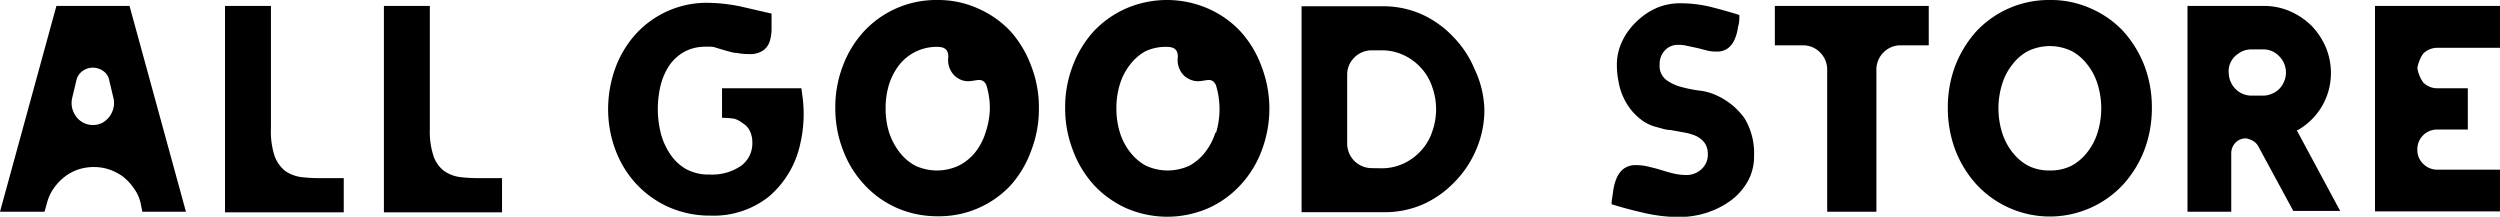 <svg xmlns="http://www.w3.org/2000/svg" viewBox="0 0 160 13.87"><g id="レイヤー_2" data-name="レイヤー 2"><g id="レイヤー_1-2" data-name="レイヤー 1"><path d="M0,13.55,3.61.38H8.29L11.9,13.55H9.11L9,13A2.58,2.58,0,0,0,8.53,12a3.38,3.38,0,0,0-.69-.72A3.3,3.3,0,0,0,7,10.85a3.1,3.1,0,0,0-1-.16,3.18,3.18,0,0,0-1,.16,3,3,0,0,0-.87.47,3.43,3.43,0,0,0-.69.73,2.82,2.82,0,0,0-.43.93l-.16.57ZM5.94,8a1.33,1.33,0,0,0,.63-.15A1.61,1.61,0,0,0,7,7.47a1.55,1.55,0,0,0,.26-.55,1.43,1.43,0,0,0,0-.65L7,5.18a.93.93,0,0,0-.4-.64,1.17,1.17,0,0,0-.66-.21,1.12,1.12,0,0,0-.65.21,1,1,0,0,0-.41.64L4.62,6.27a1.43,1.43,0,0,0,0,.65,1.55,1.55,0,0,0,.26.55,1.3,1.3,0,0,0,.47.39A1.28,1.28,0,0,0,5.94,8Z"/><path d="M17.34,8.24A5,5,0,0,0,17.58,10a2.19,2.19,0,0,0,.67.94,2.38,2.38,0,0,0,1,.39,9.54,9.54,0,0,0,1.22.07H22v2.19H14.4V.38h2.94Z"/><path d="M27.51,8.24A5,5,0,0,0,27.75,10a2,2,0,0,0,.67.94,2.33,2.33,0,0,0,1,.39,9.38,9.38,0,0,0,1.21.07h1.5v2.19H24.57V.38h2.94Z"/><path d="M51.29,5.65l.09.69a8.44,8.44,0,0,1-.17,2.89,6.1,6.1,0,0,1-2,3.35,5.67,5.67,0,0,1-3.72,1.22,6.51,6.51,0,0,1-2.7-.55,6.36,6.36,0,0,1-2.07-1.48A6.58,6.58,0,0,1,39.39,9.6,7.4,7.4,0,0,1,38.92,7a7.71,7.71,0,0,1,.46-2.64,6.68,6.68,0,0,1,1.31-2.18,6.14,6.14,0,0,1,4.63-2,11,11,0,0,1,2.06.23l2,.46v.92a2.73,2.73,0,0,1-.11.83,1.15,1.15,0,0,1-.43.61,1.5,1.5,0,0,1-.93.23,3.71,3.71,0,0,1-.74-.07c-.25,0-.5-.1-.76-.16L45.65,3A5,5,0,0,0,44.88,3a2.71,2.71,0,0,0-1.29.44,2.8,2.8,0,0,0-.86.92,4.15,4.15,0,0,0-.48,1.23,6.5,6.5,0,0,0-.15,1.39,6.33,6.33,0,0,0,.2,1.58,4.27,4.27,0,0,0,.61,1.33,3,3,0,0,0,1,.93,3,3,0,0,0,1.52.35,3.27,3.27,0,0,0,2-.56,1.77,1.77,0,0,0,.72-1.45,1.69,1.69,0,0,0-.17-.8,1.17,1.17,0,0,0-.44-.47A1.63,1.63,0,0,0,47,7.6a5,5,0,0,0-.79-.06l0-1.89h3.12v0Z"/><path d="M95,7a6.37,6.37,0,0,1-.51,2.54,6.56,6.56,0,0,1-1.38,2.09,6.42,6.42,0,0,1-2,1.43,6.09,6.09,0,0,1-2.53.52H83.3V.4h5.21A6.09,6.09,0,0,1,91,.92a6.42,6.42,0,0,1,2,1.43,6.56,6.56,0,0,1,1.38,2.09A6.38,6.38,0,0,1,95,7Zm-6.6,3.77a3.31,3.31,0,0,0,1.42-.3,3.46,3.46,0,0,0,1.11-.81,3.32,3.32,0,0,0,.72-1.2,4.26,4.26,0,0,0,0-2.93,3.32,3.32,0,0,0-.72-1.2,3.46,3.46,0,0,0-1.11-.81,3.31,3.31,0,0,0-1.42-.3h-.6a1.56,1.56,0,0,0-1.12.46,1.52,1.52,0,0,0-.46,1.11V9.19a1.57,1.57,0,0,0,1.58,1.57Z"/><path d="M106.22,4.1a1.14,1.14,0,0,0,.4,1,2.87,2.87,0,0,0,1,.47,8.21,8.21,0,0,0,1.16.23,3.43,3.43,0,0,1,1,.27,4.43,4.43,0,0,1,1.89,1.53,4.32,4.32,0,0,1,.59,2.36,3.24,3.24,0,0,1-.43,1.69,3.92,3.92,0,0,1-1.11,1.22,5.4,5.4,0,0,1-1.54.76,5.85,5.85,0,0,1-1.7.26,10.1,10.1,0,0,1-2.2-.25c-.76-.17-1.47-.36-2.14-.57,0-.26.07-.54.1-.83a3.44,3.44,0,0,1,.21-.81,1.55,1.55,0,0,1,.45-.62,1.27,1.27,0,0,1,.82-.24,3.13,3.13,0,0,1,.8.1c.26.06.53.13.79.21s.52.16.78.22a3.59,3.59,0,0,0,.81.1,1.38,1.38,0,0,0,1-.38,1.21,1.21,0,0,0,.4-.93,1.25,1.25,0,0,0-.2-.74,1.46,1.46,0,0,0-.54-.44,3.17,3.17,0,0,0-.77-.23l-.88-.16c-.31,0-.6-.12-.9-.19a2.82,2.82,0,0,1-.79-.34,3.7,3.7,0,0,1-.8-.72,4,4,0,0,1-.54-.88,4.06,4.06,0,0,1-.3-1,5.36,5.36,0,0,1-.1-1.06,3.49,3.49,0,0,1,.34-1.49,4.19,4.19,0,0,1,.91-1.25A4.35,4.35,0,0,1,106,.52a3.78,3.78,0,0,1,1.51-.31,8.28,8.28,0,0,1,1.93.22c.63.16,1.25.33,1.88.53,0,.24,0,.5-.09.77a2.66,2.66,0,0,1-.2.76,1.44,1.44,0,0,1-.43.59,1.17,1.17,0,0,1-.76.22,2.35,2.35,0,0,1-.6-.07l-.58-.15L108,2.94a2.35,2.35,0,0,0-.6-.07,1.12,1.12,0,0,0-.86.37A1.21,1.21,0,0,0,106.22,4.1Z"/><path d="M123.44.38V2.9h-1.79a1.52,1.52,0,0,0-1.11.46,1.54,1.54,0,0,0-.45,1.11v9.08h-3.15V4.47a1.54,1.54,0,0,0-.45-1.11,1.52,1.52,0,0,0-1.11-.46h-1.79V.38Z"/><path d="M131.19,0a6.21,6.21,0,0,1,2.64.55A6.27,6.27,0,0,1,135.89,2a7.12,7.12,0,0,1,1.35,2.2,7.52,7.52,0,0,1,.48,2.7,7.6,7.6,0,0,1-.48,2.7,7,7,0,0,1-1.35,2.2,6.4,6.4,0,0,1-9.4,0,7,7,0,0,1-1.35-2.2,7.6,7.6,0,0,1-.48-2.7,7.52,7.52,0,0,1,.48-2.7A7.12,7.12,0,0,1,126.49,2a6.36,6.36,0,0,1,4.7-2Zm0,10.91a3,3,0,0,0,1.4-.31,3.23,3.23,0,0,0,1-.86,3.93,3.93,0,0,0,.66-1.27,5.24,5.24,0,0,0,0-3.07,3.83,3.83,0,0,0-.66-1.27,3.11,3.11,0,0,0-1-.86,3.22,3.22,0,0,0-2.8,0,3.11,3.11,0,0,0-1,.86,3.83,3.83,0,0,0-.66,1.27,5.24,5.24,0,0,0,0,3.07,3.93,3.93,0,0,0,.66,1.27,3.23,3.23,0,0,0,1,.86A3,3,0,0,0,131.19,10.91Z"/><path d="M144.92.38a4.15,4.15,0,0,1,1.64.34,4.57,4.57,0,0,1,1.36.91A4.6,4.6,0,0,1,148.84,3a4.26,4.26,0,0,1,.34,1.67,4.19,4.19,0,0,1-2.13,3.66s0,0-.06,0l0,0,2.78,5.17h-3L144.55,9.4a.91.91,0,0,0-.32-.36,1.3,1.3,0,0,0-.46-.18.91.91,0,0,0-.71.28,1,1,0,0,0-.26.73v3.68H140V.38Zm-2.28,4.33a1.5,1.5,0,0,0,.45,1,1.43,1.43,0,0,0,1,.41h.73a1.4,1.4,0,0,0,.58-.12,1.4,1.4,0,0,0,.78-.78,1.38,1.38,0,0,0,.12-.56,1.47,1.47,0,0,0-.43-1.06,1.4,1.4,0,0,0-1.05-.44h-.71a1.53,1.53,0,0,0-.6.12,2,2,0,0,0-.48.33,1.38,1.38,0,0,0-.32.5A1.36,1.36,0,0,0,142.64,4.71Z"/><path d="M152,.38h8V3.06h-4a1.26,1.26,0,0,0-.92.38,2.3,2.3,0,0,0-.37.92,2.22,2.22,0,0,0,.37.91,1.26,1.26,0,0,0,.92.38h1.94V8.29H156a1.26,1.26,0,0,0-1.29,1.28v0a1.21,1.21,0,0,0,.37.91,1.26,1.26,0,0,0,.92.38h4v2.67h-8Z"/><path d="M80.73,4.23A6.76,6.76,0,0,0,79.38,2,6.27,6.27,0,0,0,77.32.55a6.59,6.59,0,0,0-5.27,0A6.42,6.42,0,0,0,70,2a6.91,6.91,0,0,0-1.34,2.2,7.31,7.31,0,0,0-.49,2.7,7.39,7.39,0,0,0,.49,2.7A6.8,6.8,0,0,0,70,11.83a6.45,6.45,0,0,0,2.07,1.49,6.59,6.59,0,0,0,5.27,0,6.3,6.3,0,0,0,2.06-1.49,6.66,6.66,0,0,0,1.35-2.2,7.61,7.61,0,0,0,.49-2.7A7.53,7.53,0,0,0,80.73,4.23ZM77.79,8.47a3.93,3.93,0,0,1-.66,1.27,3.23,3.23,0,0,1-1,.86,3.32,3.32,0,0,1-2.8,0,3.23,3.23,0,0,1-1-.86,3.93,3.93,0,0,1-.66-1.27,5.12,5.12,0,0,1-.22-1.54,5.1,5.1,0,0,1,.22-1.53,3.83,3.83,0,0,1,.66-1.27,3.11,3.11,0,0,1,1-.86A3.07,3.07,0,0,1,74.68,3c.59,0,.71.3.7.67a1.4,1.4,0,0,0,.44,1.21c1,.78,1.62-.23,2,.57a5.24,5.24,0,0,1,0,3.07Z"/><path d="M66,4.23A6.91,6.91,0,0,0,64.67,2,6.38,6.38,0,0,0,62.61.55,6.21,6.21,0,0,0,60,0a6.31,6.31,0,0,0-4.7,2,6.76,6.76,0,0,0-1.35,2.2,7.31,7.31,0,0,0-.49,2.7,7.39,7.39,0,0,0,.49,2.7,6.66,6.66,0,0,0,1.35,2.2,6.3,6.3,0,0,0,2.06,1.49,6.43,6.43,0,0,0,2.64.55,6.27,6.27,0,0,0,4.7-2A6.8,6.8,0,0,0,66,9.63a7.39,7.39,0,0,0,.49-2.7A7.31,7.31,0,0,0,66,4.23ZM63.08,8.47a3.93,3.93,0,0,1-.66,1.27,3.17,3.17,0,0,1-1.06.86,3.29,3.29,0,0,1-2.79,0,3.13,3.13,0,0,1-1-.86,4.16,4.16,0,0,1-.67-1.27,5.12,5.12,0,0,1-.22-1.54,5.1,5.1,0,0,1,.22-1.53,4,4,0,0,1,.67-1.27A3.05,3.05,0,0,1,60,3c.58,0,.7.3.69.67a1.4,1.4,0,0,0,.44,1.21c.95.78,1.62-.23,2,.57a5.1,5.1,0,0,1,.22,1.53A5.12,5.12,0,0,1,63.08,8.47Z"/></g></g></svg>